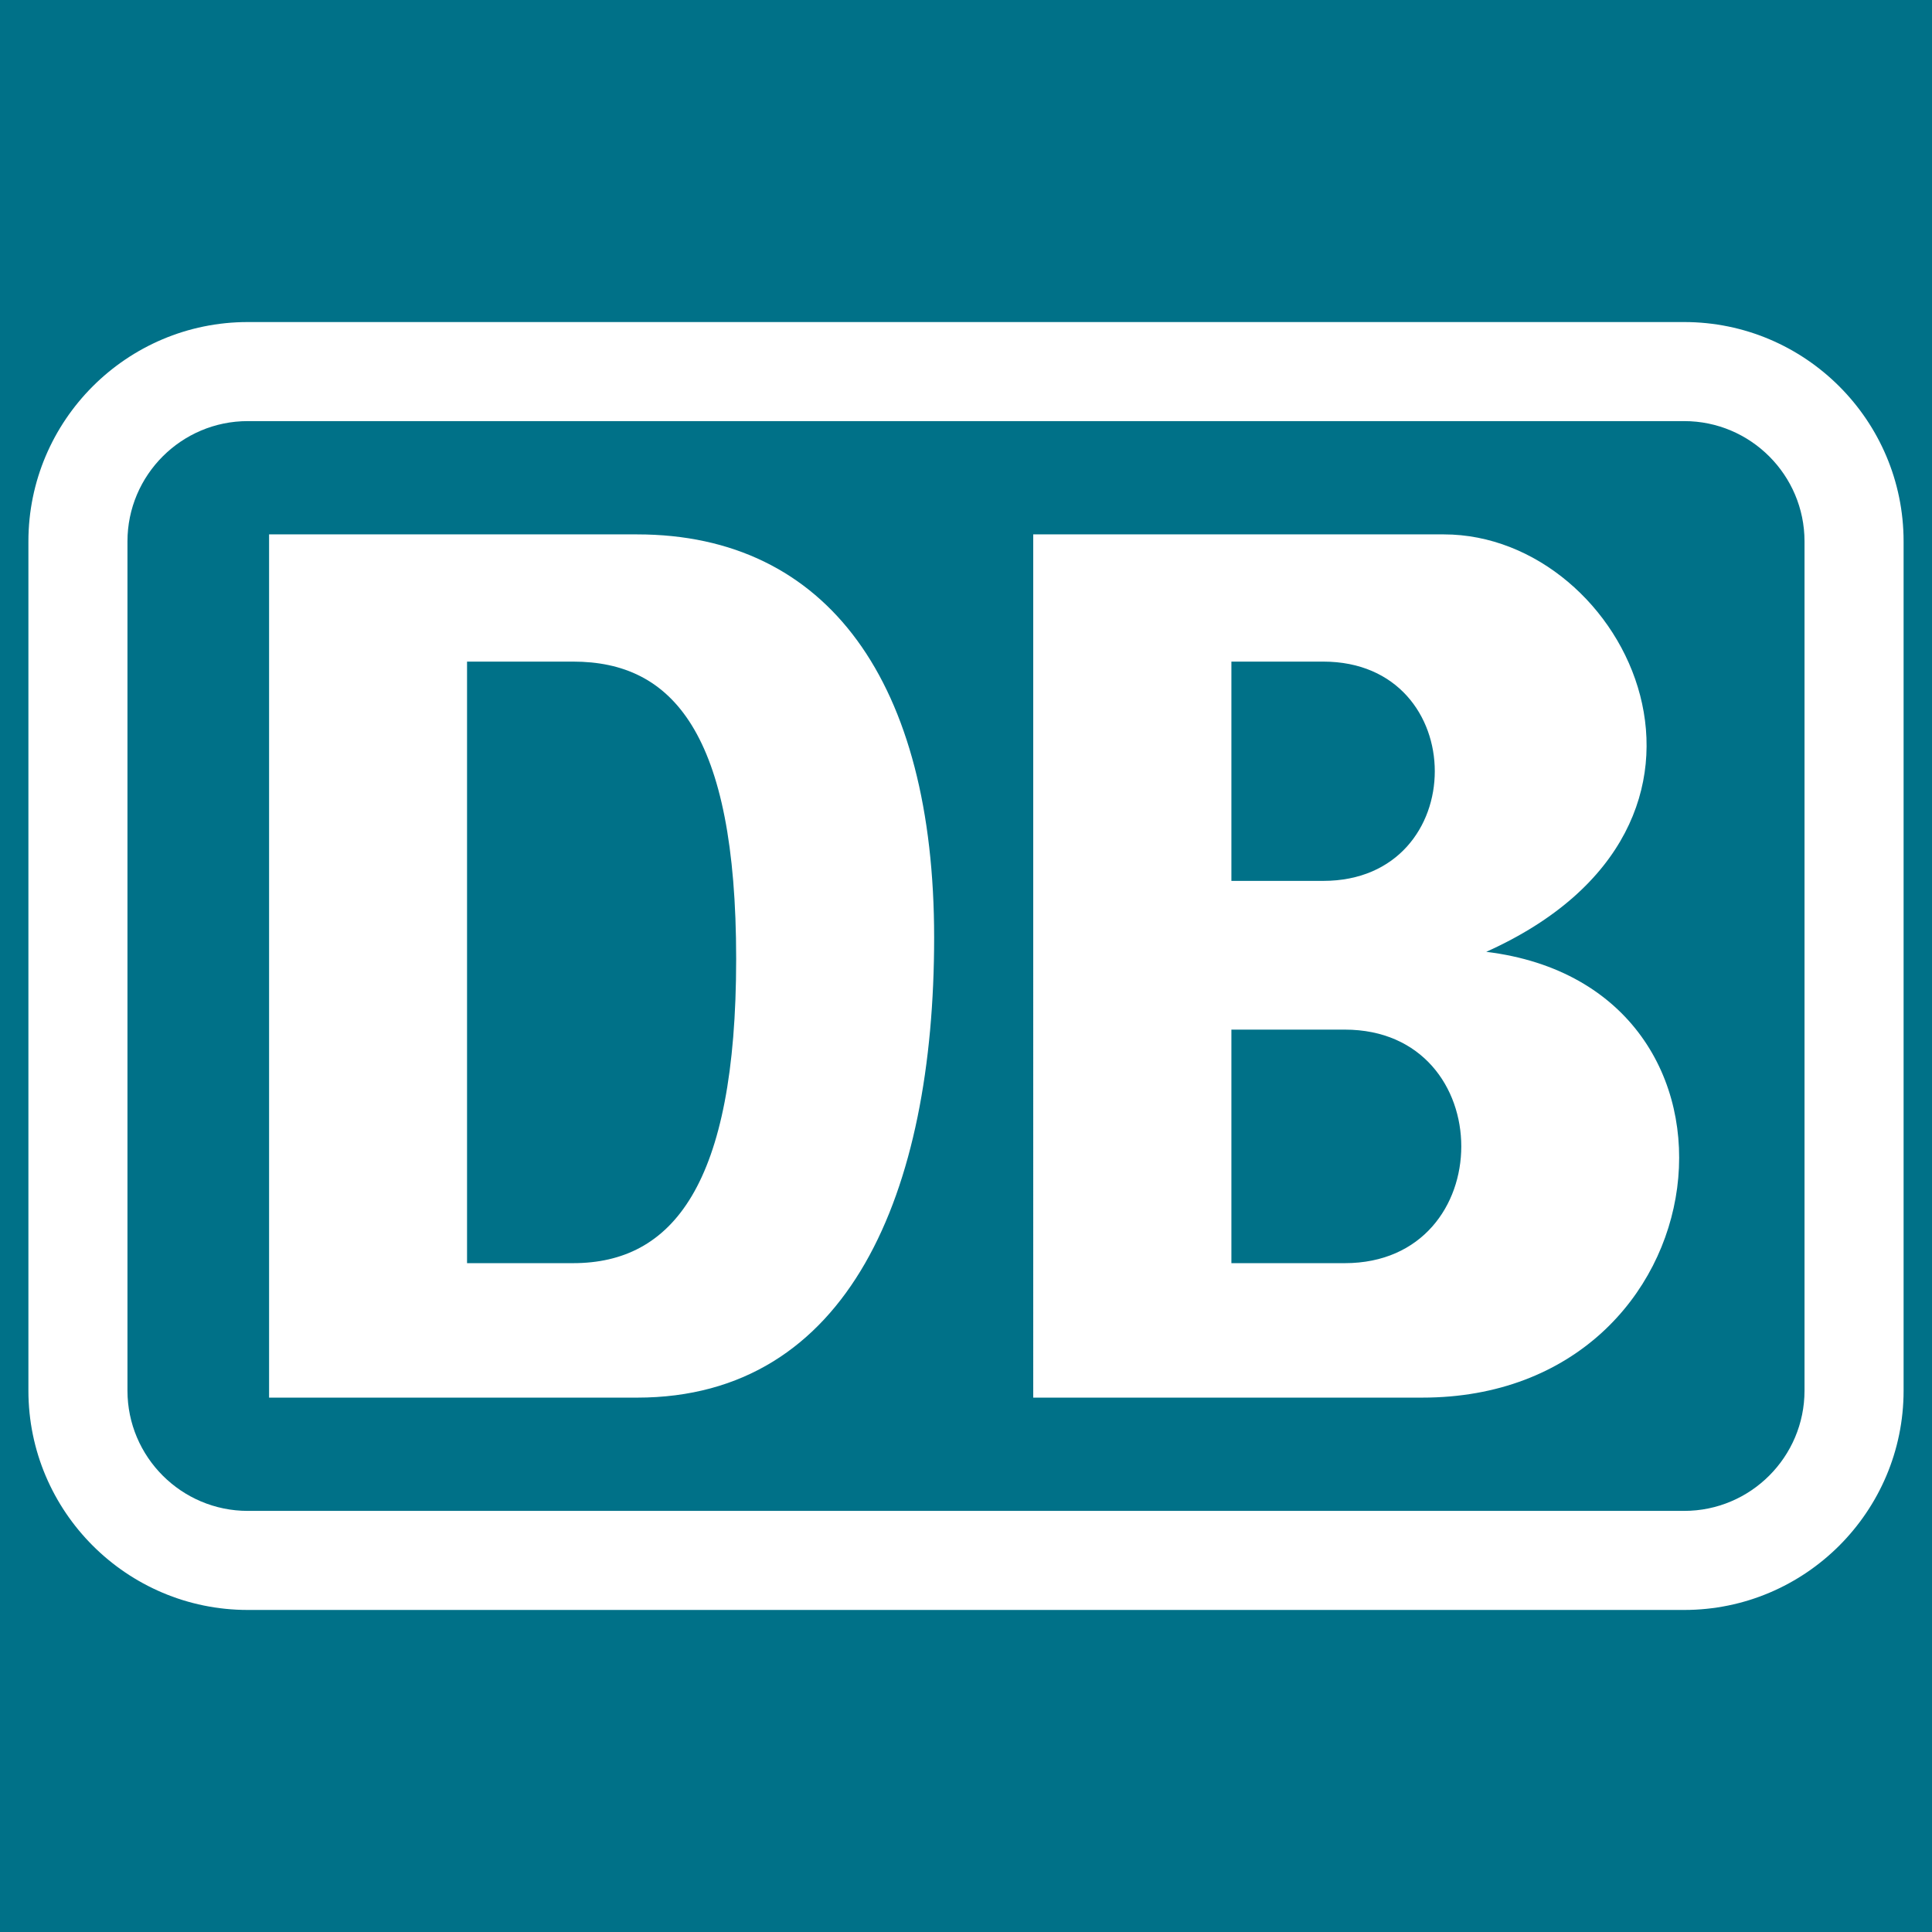 <svg xmlns="http://www.w3.org/2000/svg" width="2500" height="2500" viewBox="0 0 192.756 192.756">
<g fill-rule="evenodd" clip-rule="evenodd">
<path fill="#007188" d="M0 0h192.756v192.756H0V0z"/>
<path d="M168.035 42.014H24.72c-6.618 0-12.003 5.385-12.003 12.003v84.721c0 6.619 5.385 12.004 12.003 12.004h143.315c6.619 0 12.002-5.385 12.002-12.004V54.017c0-6.618-5.383-12.003-12.002-12.003z" fill="#007188"/>
<path d="M168.035 32.131H24.72c-12.068 0-21.886 9.818-21.886 21.886v84.721c0 12.068 9.818 21.887 21.886 21.887h143.315c12.068 0 21.887-9.818 21.887-21.887V54.017c0-12.068-9.818-21.886-21.887-21.886z" fill="#fff"/>
<path d="M180.037 138.738c0 6.619-5.383 12.004-12.002 12.004H24.72c-6.618 0-12.003-5.385-12.003-12.004V54.017c0-6.618 5.385-12.003 12.003-12.003h143.315c6.619 0 12.002 5.385 12.002 12.003v84.721z" fill="#007188"/>
<path d="M26.846 53.316h36.716c19.05 0 29.637 14.818 29.637 40.225 0 25.426-8.48 45.901-29.637 45.901H26.846V53.316zm19.751 12.693h10.588c9.886 0 16.262 7.078 16.262 29.657 0 22.599-6.376 30.359-16.262 30.359H46.597V66.009zM103.086 53.316h40.967c18.348 0 32.465 28.955 4.23 41.648 28.916 3.53 24.002 44.477-6.377 44.477h-38.82V53.316zm19.771 12.693h9.164c14.838 0 14.838 21.877 0 21.877h-9.164V66.009zm0 36.716h11.309c15.502 0 15.502 23.301 0 23.301h-11.309v-23.301z" fill="#fff"/></g></svg>